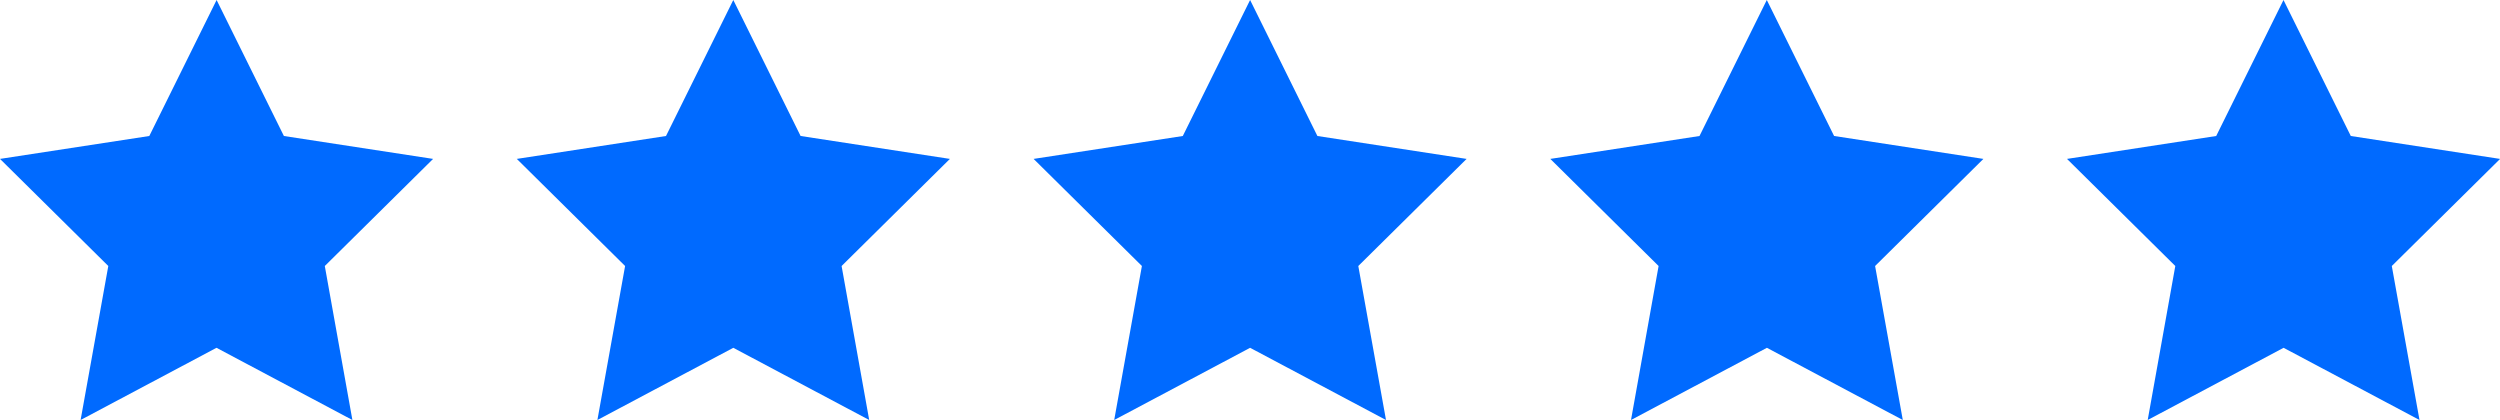 <?xml version="1.0" encoding="UTF-8"?>
<svg xmlns="http://www.w3.org/2000/svg" id="a" width="250" height="42" viewBox="0 0 250 42">
  <path d="M28.39,13.6L21.66,0l-6.73,13.6L0,15.89l10.83,10.71-2.77,15.4,13.59-7.22,13.59,7.22-2.76-15.4,10.83-10.71-14.92-2.29Z" fill="#006aff" stroke-width="0"></path>
  <path d="M80.06,13.6L73.33,0l-6.73,13.6-14.92,2.29,10.83,10.71-2.77,15.4,13.59-7.22,13.59,7.22-2.76-15.4,10.83-10.71-14.92-2.29Z" fill="#006aff" stroke-width="0"></path>
  <path d="M131.74,13.6L125.01,0l-6.73,13.6-14.92,2.29,10.83,10.71-2.77,15.4,13.59-7.22,13.59,7.22-2.77-15.4,10.83-10.71-14.92-2.29Z" fill="#006aff" stroke-width="0"></path>
  <path d="M183.41,13.6L176.68,0l-6.73,13.6-14.92,2.29,10.83,10.71-2.76,15.4,13.59-7.22,13.59,7.22-2.77-15.4,10.83-10.71-14.92-2.29Z" fill="#006aff" stroke-width="0"></path>
  <path d="M250,15.89l-14.92-2.29-6.73-13.6-6.73,13.6-14.92,2.29,10.83,10.71-2.76,15.4,13.59-7.22,13.59,7.22-2.77-15.4,10.83-10.71Z" fill="#006aff" stroke-width="0"></path>
</svg>

